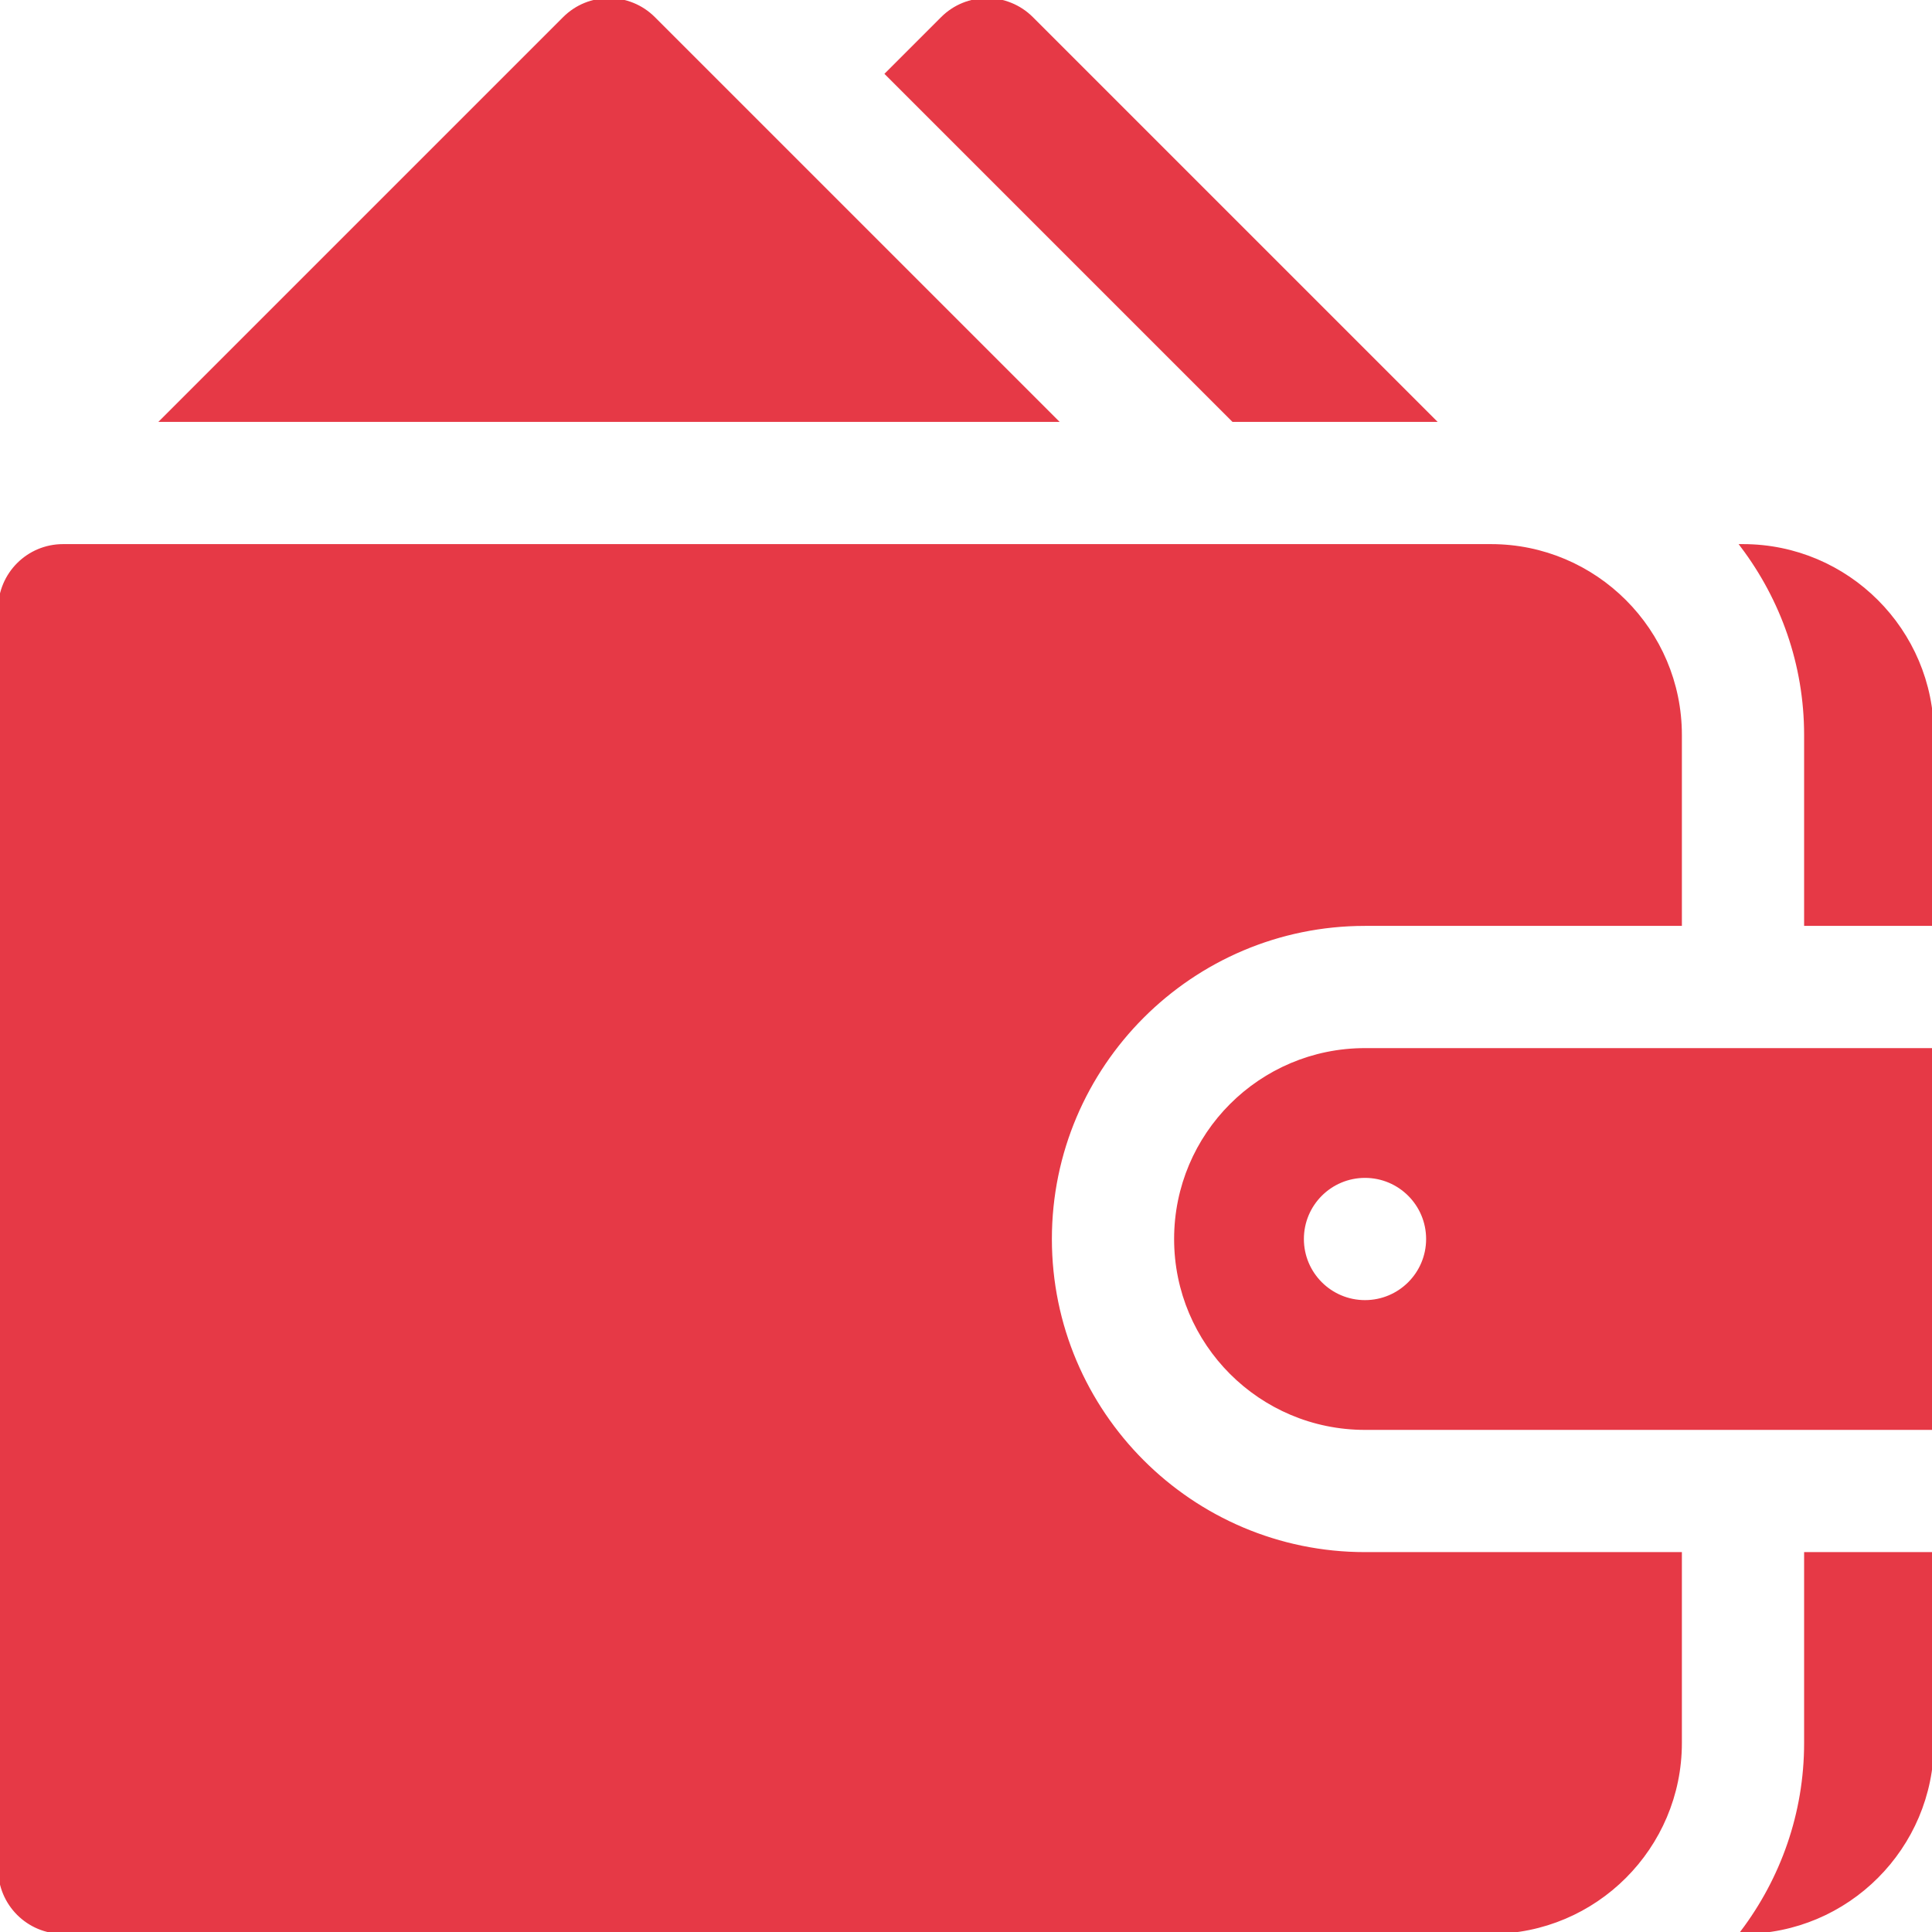 <!DOCTYPE svg PUBLIC "-//W3C//DTD SVG 1.1//EN" "http://www.w3.org/Graphics/SVG/1.1/DTD/svg11.dtd">
<!-- Uploaded to: SVG Repo, www.svgrepo.com, Transformed by: SVG Repo Mixer Tools -->
<svg fill="#E63946" height="256px" width="256px" version="1.1" id="Layer_1" xmlns="http://www.w3.org/2000/svg" xmlns:xlink="http://www.w3.org/1999/xlink" viewBox="0 0 512 512" xml:space="preserve" stroke="#E63946">
<g id="SVGRepo_bgCarrier" stroke-width="0"/>
<g id="SVGRepo_tracerCarrier" stroke-linecap="round" stroke-linejoin="round"/>
<g id="SVGRepo_iconCarrier"> <g> <g> <path d="M361.739,278.261c-27.664,0-50.087,22.423-50.087,50.087s22.423,50.087,50.087,50.087H512V278.261H361.739z M361.739,345.043c-9.22,0-16.696-7.475-16.696-16.696s7.475-16.696,16.696-16.696s16.696,7.475,16.696,16.696 S370.96,345.043,361.739,345.043z"/> </g> </g> <g> <g> <path d="M361.739,244.87h83.478v-50.087c0-27.619-22.468-50.087-50.087-50.087H16.696C7.479,144.696,0,152.174,0,161.391v333.913 C0,504.521,7.479,512,16.696,512H395.13c27.619,0,50.087-22.468,50.087-50.087v-50.087h-83.478 c-46.032,0-83.478-37.446-83.478-83.478C278.261,282.316,315.707,244.87,361.739,244.87z"/> </g> </g> <g> <g> <path d="M461.913,144.696h-0.158c10.529,13.973,16.854,31.282,16.854,50.087v50.087H512v-50.087 C512,167.164,489.532,144.696,461.913,144.696z"/> </g> </g> <g> <g> <path d="M478.609,411.826v50.087c0,18.805-6.323,36.114-16.854,50.087h0.158C489.532,512,512,489.532,512,461.913v-50.087H478.609 z"/> </g> </g> <g> <g> <path d="M273.369,4.892c-6.521-6.521-17.087-6.521-23.609,0l-14.674,14.674l91.74,91.738h52.956L273.369,4.892z"/> </g> </g> <g> <g> <path d="M173.195,4.892c-6.521-6.522-17.086-6.522-23.608,0L43.174,111.304h236.435L173.195,4.892z"/> </g> </g> </g>
</svg>